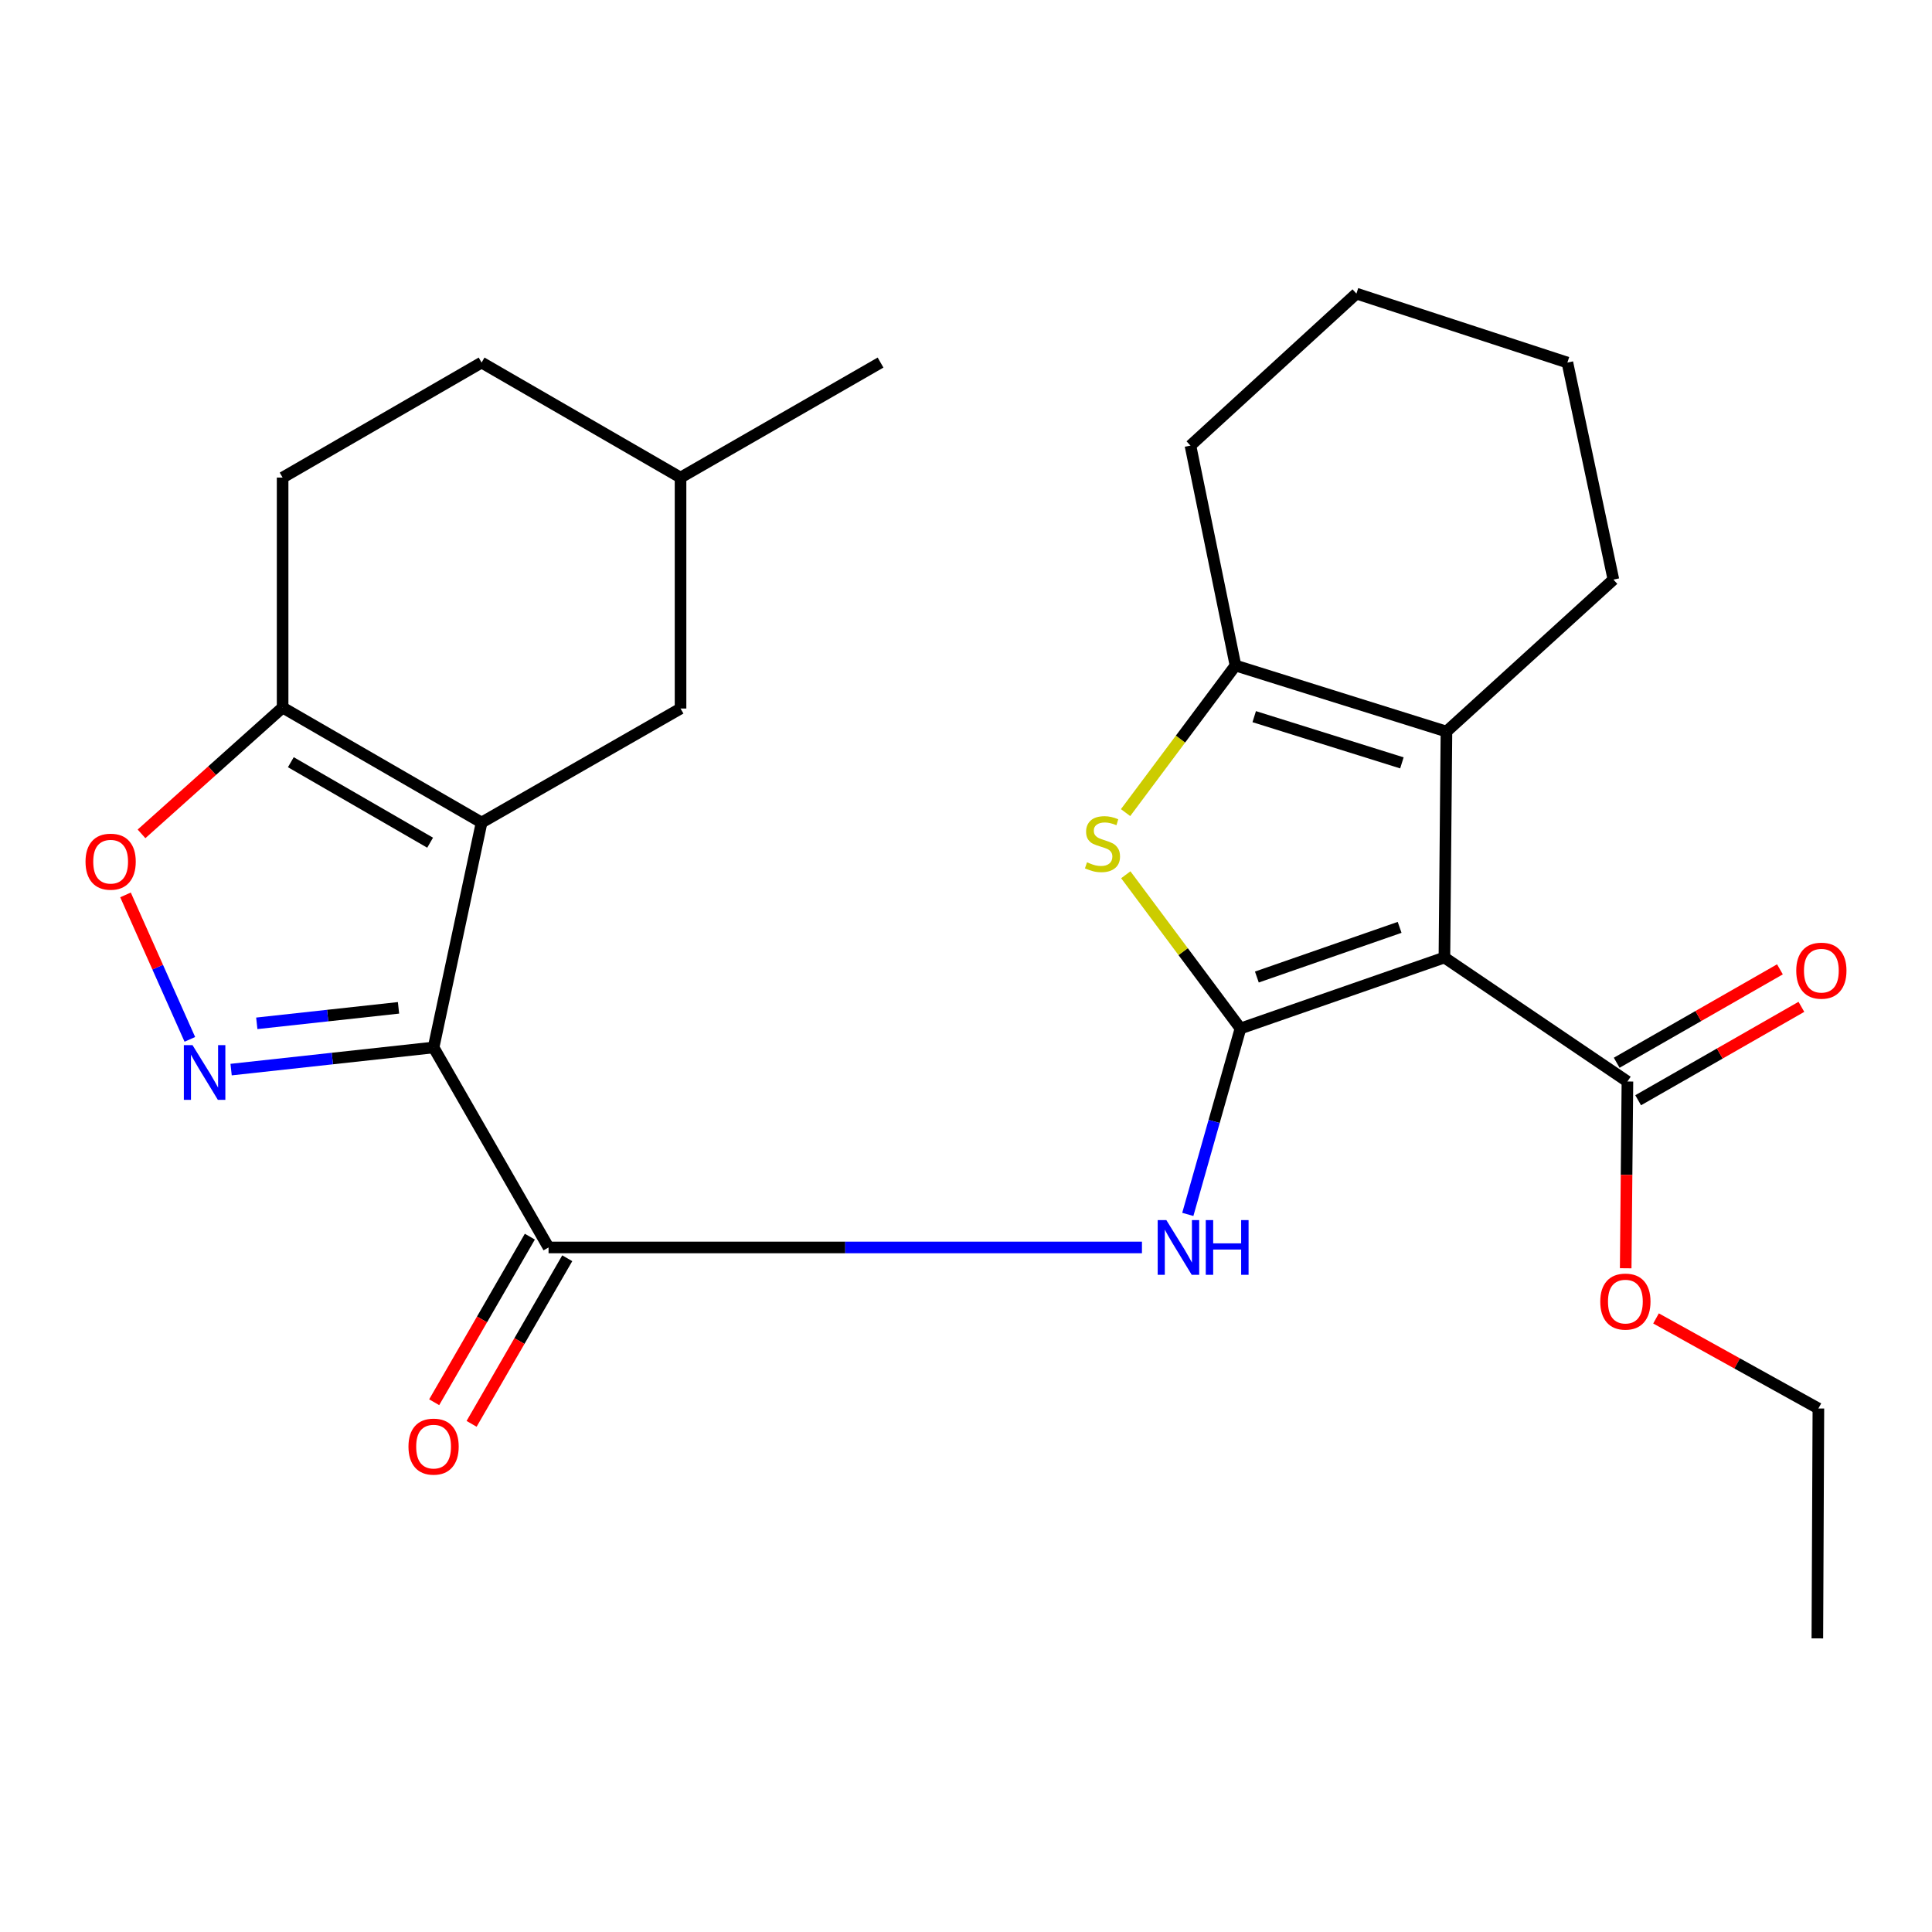 <?xml version='1.0' encoding='iso-8859-1'?>
<svg version='1.1' baseProfile='full'
              xmlns='http://www.w3.org/2000/svg'
                      xmlns:rdkit='http://www.rdkit.org/xml'
                      xmlns:xlink='http://www.w3.org/1999/xlink'
                  xml:space='preserve'
width='1000px' height='1000px' viewBox='0 0 1000 1000'>
<!-- END OF HEADER -->
<rect style='opacity:1.0;fill:#FFFFFF;stroke:none' width='1000' height='1000' x='0' y='0'> </rect>
<path class='bond-1' d='M 642.062,532.338 L 747.625,495.615' style='fill:none;fill-rule:evenodd;stroke:#000000;stroke-width:6px;stroke-linecap:butt;stroke-linejoin:miter;stroke-opacity:1' />
<path class='bond-1' d='M 650.549,505.709 L 724.443,480.002' style='fill:none;fill-rule:evenodd;stroke:#000000;stroke-width:6px;stroke-linecap:butt;stroke-linejoin:miter;stroke-opacity:1' />
<path class='bond-4' d='M 642.062,532.338 L 612.384,492.557' style='fill:none;fill-rule:evenodd;stroke:#000000;stroke-width:6px;stroke-linecap:butt;stroke-linejoin:miter;stroke-opacity:1' />
<path class='bond-4' d='M 612.384,492.557 L 582.706,452.776' style='fill:none;fill-rule:evenodd;stroke:#CCCC00;stroke-width:6px;stroke-linecap:butt;stroke-linejoin:miter;stroke-opacity:1' />
<path class='bond-7' d='M 642.062,532.338 L 628.434,580.455' style='fill:none;fill-rule:evenodd;stroke:#000000;stroke-width:6px;stroke-linecap:butt;stroke-linejoin:miter;stroke-opacity:1' />
<path class='bond-7' d='M 628.434,580.455 L 614.805,628.573' style='fill:none;fill-rule:evenodd;stroke:#0000FF;stroke-width:6px;stroke-linecap:butt;stroke-linejoin:miter;stroke-opacity:1' />
<path class='bond-0' d='M 224.423,542.165 L 283.931,645.678' style='fill:none;fill-rule:evenodd;stroke:#000000;stroke-width:6px;stroke-linecap:butt;stroke-linejoin:miter;stroke-opacity:1' />
<path class='bond-2' d='M 224.423,542.165 L 249.27,425.745' style='fill:none;fill-rule:evenodd;stroke:#000000;stroke-width:6px;stroke-linecap:butt;stroke-linejoin:miter;stroke-opacity:1' />
<path class='bond-3' d='M 224.423,542.165 L 172.023,547.894' style='fill:none;fill-rule:evenodd;stroke:#000000;stroke-width:6px;stroke-linecap:butt;stroke-linejoin:miter;stroke-opacity:1' />
<path class='bond-3' d='M 172.023,547.894 L 119.623,553.623' style='fill:none;fill-rule:evenodd;stroke:#0000FF;stroke-width:6px;stroke-linecap:butt;stroke-linejoin:miter;stroke-opacity:1' />
<path class='bond-3' d='M 206.272,521.654 L 169.593,525.664' style='fill:none;fill-rule:evenodd;stroke:#000000;stroke-width:6px;stroke-linecap:butt;stroke-linejoin:miter;stroke-opacity:1' />
<path class='bond-3' d='M 169.593,525.664 L 132.913,529.674' style='fill:none;fill-rule:evenodd;stroke:#0000FF;stroke-width:6px;stroke-linecap:butt;stroke-linejoin:miter;stroke-opacity:1' />
<path class='bond-6' d='M 747.625,495.615 L 748.681,378.648' style='fill:none;fill-rule:evenodd;stroke:#000000;stroke-width:6px;stroke-linecap:butt;stroke-linejoin:miter;stroke-opacity:1' />
<path class='bond-11' d='M 747.625,495.615 L 842.353,559.782' style='fill:none;fill-rule:evenodd;stroke:#000000;stroke-width:6px;stroke-linecap:butt;stroke-linejoin:miter;stroke-opacity:1' />
<path class='bond-9' d='M 249.27,425.745 L 146.279,366.224' style='fill:none;fill-rule:evenodd;stroke:#000000;stroke-width:6px;stroke-linecap:butt;stroke-linejoin:miter;stroke-opacity:1' />
<path class='bond-9' d='M 222.632,436.178 L 150.538,394.514' style='fill:none;fill-rule:evenodd;stroke:#000000;stroke-width:6px;stroke-linecap:butt;stroke-linejoin:miter;stroke-opacity:1' />
<path class='bond-12' d='M 249.27,425.745 L 352.248,366.733' style='fill:none;fill-rule:evenodd;stroke:#000000;stroke-width:6px;stroke-linecap:butt;stroke-linejoin:miter;stroke-opacity:1' />
<path class='bond-10' d='M 98.265,537.974 L 81.613,500.587' style='fill:none;fill-rule:evenodd;stroke:#0000FF;stroke-width:6px;stroke-linecap:butt;stroke-linejoin:miter;stroke-opacity:1' />
<path class='bond-10' d='M 81.613,500.587 L 64.961,463.2' style='fill:none;fill-rule:evenodd;stroke:#FF0000;stroke-width:6px;stroke-linecap:butt;stroke-linejoin:miter;stroke-opacity:1' />
<path class='bond-8' d='M 582.595,420.602 L 611.037,382.536' style='fill:none;fill-rule:evenodd;stroke:#CCCC00;stroke-width:6px;stroke-linecap:butt;stroke-linejoin:miter;stroke-opacity:1' />
<path class='bond-8' d='M 611.037,382.536 L 639.478,344.471' style='fill:none;fill-rule:evenodd;stroke:#000000;stroke-width:6px;stroke-linecap:butt;stroke-linejoin:miter;stroke-opacity:1' />
<path class='bond-5' d='M 283.931,645.678 L 437.5,645.678' style='fill:none;fill-rule:evenodd;stroke:#000000;stroke-width:6px;stroke-linecap:butt;stroke-linejoin:miter;stroke-opacity:1' />
<path class='bond-5' d='M 437.5,645.678 L 591.069,645.678' style='fill:none;fill-rule:evenodd;stroke:#0000FF;stroke-width:6px;stroke-linecap:butt;stroke-linejoin:miter;stroke-opacity:1' />
<path class='bond-13' d='M 274.25,640.084 L 249.491,682.939' style='fill:none;fill-rule:evenodd;stroke:#000000;stroke-width:6px;stroke-linecap:butt;stroke-linejoin:miter;stroke-opacity:1' />
<path class='bond-13' d='M 249.491,682.939 L 224.732,725.793' style='fill:none;fill-rule:evenodd;stroke:#FF0000;stroke-width:6px;stroke-linecap:butt;stroke-linejoin:miter;stroke-opacity:1' />
<path class='bond-13' d='M 293.613,651.271 L 268.854,694.125' style='fill:none;fill-rule:evenodd;stroke:#000000;stroke-width:6px;stroke-linecap:butt;stroke-linejoin:miter;stroke-opacity:1' />
<path class='bond-13' d='M 268.854,694.125 L 244.096,736.98' style='fill:none;fill-rule:evenodd;stroke:#FF0000;stroke-width:6px;stroke-linecap:butt;stroke-linejoin:miter;stroke-opacity:1' />
<path class='bond-17' d='M 748.681,378.648 L 835.098,299.995' style='fill:none;fill-rule:evenodd;stroke:#000000;stroke-width:6px;stroke-linecap:butt;stroke-linejoin:miter;stroke-opacity:1' />
<path class='bond-26' d='M 748.681,378.648 L 639.478,344.471' style='fill:none;fill-rule:evenodd;stroke:#000000;stroke-width:6px;stroke-linecap:butt;stroke-linejoin:miter;stroke-opacity:1' />
<path class='bond-26' d='M 725.621,394.862 L 649.179,370.939' style='fill:none;fill-rule:evenodd;stroke:#000000;stroke-width:6px;stroke-linecap:butt;stroke-linejoin:miter;stroke-opacity:1' />
<path class='bond-20' d='M 639.478,344.471 L 616.172,230.634' style='fill:none;fill-rule:evenodd;stroke:#000000;stroke-width:6px;stroke-linecap:butt;stroke-linejoin:miter;stroke-opacity:1' />
<path class='bond-15' d='M 146.279,366.224 L 146.279,247.195' style='fill:none;fill-rule:evenodd;stroke:#000000;stroke-width:6px;stroke-linecap:butt;stroke-linejoin:miter;stroke-opacity:1' />
<path class='bond-28' d='M 146.279,366.224 L 109.765,398.916' style='fill:none;fill-rule:evenodd;stroke:#000000;stroke-width:6px;stroke-linecap:butt;stroke-linejoin:miter;stroke-opacity:1' />
<path class='bond-28' d='M 109.765,398.916 L 73.252,431.607' style='fill:none;fill-rule:evenodd;stroke:#FF0000;stroke-width:6px;stroke-linecap:butt;stroke-linejoin:miter;stroke-opacity:1' />
<path class='bond-14' d='M 847.907,569.486 L 890.152,545.31' style='fill:none;fill-rule:evenodd;stroke:#000000;stroke-width:6px;stroke-linecap:butt;stroke-linejoin:miter;stroke-opacity:1' />
<path class='bond-14' d='M 890.152,545.31 L 932.397,521.134' style='fill:none;fill-rule:evenodd;stroke:#FF0000;stroke-width:6px;stroke-linecap:butt;stroke-linejoin:miter;stroke-opacity:1' />
<path class='bond-14' d='M 836.8,550.077 L 879.045,525.901' style='fill:none;fill-rule:evenodd;stroke:#000000;stroke-width:6px;stroke-linecap:butt;stroke-linejoin:miter;stroke-opacity:1' />
<path class='bond-14' d='M 879.045,525.901 L 921.29,501.726' style='fill:none;fill-rule:evenodd;stroke:#FF0000;stroke-width:6px;stroke-linecap:butt;stroke-linejoin:miter;stroke-opacity:1' />
<path class='bond-16' d='M 842.353,559.782 L 841.905,608.117' style='fill:none;fill-rule:evenodd;stroke:#000000;stroke-width:6px;stroke-linecap:butt;stroke-linejoin:miter;stroke-opacity:1' />
<path class='bond-16' d='M 841.905,608.117 L 841.457,656.452' style='fill:none;fill-rule:evenodd;stroke:#FF0000;stroke-width:6px;stroke-linecap:butt;stroke-linejoin:miter;stroke-opacity:1' />
<path class='bond-18' d='M 352.248,366.733 L 352.248,247.195' style='fill:none;fill-rule:evenodd;stroke:#000000;stroke-width:6px;stroke-linecap:butt;stroke-linejoin:miter;stroke-opacity:1' />
<path class='bond-29' d='M 146.279,247.195 L 249.27,187.662' style='fill:none;fill-rule:evenodd;stroke:#000000;stroke-width:6px;stroke-linecap:butt;stroke-linejoin:miter;stroke-opacity:1' />
<path class='bond-21' d='M 857.153,682.413 L 899.174,705.72' style='fill:none;fill-rule:evenodd;stroke:#FF0000;stroke-width:6px;stroke-linecap:butt;stroke-linejoin:miter;stroke-opacity:1' />
<path class='bond-21' d='M 899.174,705.72 L 941.195,729.027' style='fill:none;fill-rule:evenodd;stroke:#000000;stroke-width:6px;stroke-linecap:butt;stroke-linejoin:miter;stroke-opacity:1' />
<path class='bond-23' d='M 835.098,299.995 L 811.282,187.662' style='fill:none;fill-rule:evenodd;stroke:#000000;stroke-width:6px;stroke-linecap:butt;stroke-linejoin:miter;stroke-opacity:1' />
<path class='bond-19' d='M 352.248,247.195 L 249.27,187.662' style='fill:none;fill-rule:evenodd;stroke:#000000;stroke-width:6px;stroke-linecap:butt;stroke-linejoin:miter;stroke-opacity:1' />
<path class='bond-22' d='M 352.248,247.195 L 455.772,187.662' style='fill:none;fill-rule:evenodd;stroke:#000000;stroke-width:6px;stroke-linecap:butt;stroke-linejoin:miter;stroke-opacity:1' />
<path class='bond-24' d='M 616.172,230.634 L 702.08,151.969' style='fill:none;fill-rule:evenodd;stroke:#000000;stroke-width:6px;stroke-linecap:butt;stroke-linejoin:miter;stroke-opacity:1' />
<path class='bond-25' d='M 941.195,729.027 L 940.66,848.031' style='fill:none;fill-rule:evenodd;stroke:#000000;stroke-width:6px;stroke-linecap:butt;stroke-linejoin:miter;stroke-opacity:1' />
<path class='bond-27' d='M 811.282,187.662 L 702.08,151.969' style='fill:none;fill-rule:evenodd;stroke:#000000;stroke-width:6px;stroke-linecap:butt;stroke-linejoin:miter;stroke-opacity:1' />
<path  class='atom-4' d='M 99.643 540.963
L 108.923 555.963
Q 109.843 557.443, 111.323 560.123
Q 112.803 562.803, 112.883 562.963
L 112.883 540.963
L 116.643 540.963
L 116.643 569.283
L 112.763 569.283
L 102.803 552.883
Q 101.643 550.963, 100.403 548.763
Q 99.203 546.563, 98.843 545.883
L 98.843 569.283
L 95.163 569.283
L 95.163 540.963
L 99.643 540.963
' fill='#0000FF'/>
<path  class='atom-5' d='M 562.64 446.323
Q 562.96 446.443, 564.28 447.003
Q 565.6 447.563, 567.04 447.923
Q 568.52 448.243, 569.96 448.243
Q 572.64 448.243, 574.2 446.963
Q 575.76 445.643, 575.76 443.363
Q 575.76 441.803, 574.96 440.843
Q 574.2 439.883, 573 439.363
Q 571.8 438.843, 569.8 438.243
Q 567.28 437.483, 565.76 436.763
Q 564.28 436.043, 563.2 434.523
Q 562.16 433.003, 562.16 430.443
Q 562.16 426.883, 564.56 424.683
Q 567 422.483, 571.8 422.483
Q 575.08 422.483, 578.8 424.043
L 577.88 427.123
Q 574.48 425.723, 571.92 425.723
Q 569.16 425.723, 567.64 426.883
Q 566.12 428.003, 566.16 429.963
Q 566.16 431.483, 566.92 432.403
Q 567.72 433.323, 568.84 433.843
Q 570 434.363, 571.92 434.963
Q 574.48 435.763, 576 436.563
Q 577.52 437.363, 578.6 439.003
Q 579.72 440.603, 579.72 443.363
Q 579.72 447.283, 577.08 449.403
Q 574.48 451.483, 570.12 451.483
Q 567.6 451.483, 565.68 450.923
Q 563.8 450.403, 561.56 449.483
L 562.64 446.323
' fill='#CCCC00'/>
<path  class='atom-8' d='M 603.7 631.518
L 612.98 646.518
Q 613.9 647.998, 615.38 650.678
Q 616.86 653.358, 616.94 653.518
L 616.94 631.518
L 620.7 631.518
L 620.7 659.838
L 616.82 659.838
L 606.86 643.438
Q 605.7 641.518, 604.46 639.318
Q 603.26 637.118, 602.9 636.438
L 602.9 659.838
L 599.22 659.838
L 599.22 631.518
L 603.7 631.518
' fill='#0000FF'/>
<path  class='atom-8' d='M 624.1 631.518
L 627.94 631.518
L 627.94 643.558
L 642.42 643.558
L 642.42 631.518
L 646.26 631.518
L 646.26 659.838
L 642.42 659.838
L 642.42 646.758
L 627.94 646.758
L 627.94 659.838
L 624.1 659.838
L 624.1 631.518
' fill='#0000FF'/>
<path  class='atom-11' d='M 44.265 446.001
Q 44.265 439.201, 47.625 435.401
Q 50.985 431.601, 57.265 431.601
Q 63.545 431.601, 66.905 435.401
Q 70.265 439.201, 70.265 446.001
Q 70.265 452.881, 66.865 456.801
Q 63.465 460.681, 57.265 460.681
Q 51.025 460.681, 47.625 456.801
Q 44.265 452.921, 44.265 446.001
M 57.265 457.481
Q 61.585 457.481, 63.905 454.601
Q 66.265 451.681, 66.265 446.001
Q 66.265 440.441, 63.905 437.641
Q 61.585 434.801, 57.265 434.801
Q 52.945 434.801, 50.585 437.601
Q 48.265 440.401, 48.265 446.001
Q 48.265 451.721, 50.585 454.601
Q 52.945 457.481, 57.265 457.481
' fill='#FF0000'/>
<path  class='atom-14' d='M 211.423 748.761
Q 211.423 741.961, 214.783 738.161
Q 218.143 734.361, 224.423 734.361
Q 230.703 734.361, 234.063 738.161
Q 237.423 741.961, 237.423 748.761
Q 237.423 755.641, 234.023 759.561
Q 230.623 763.441, 224.423 763.441
Q 218.183 763.441, 214.783 759.561
Q 211.423 755.681, 211.423 748.761
M 224.423 760.241
Q 228.743 760.241, 231.063 757.361
Q 233.423 754.441, 233.423 748.761
Q 233.423 743.201, 231.063 740.401
Q 228.743 737.561, 224.423 737.561
Q 220.103 737.561, 217.743 740.361
Q 215.423 743.161, 215.423 748.761
Q 215.423 754.481, 217.743 757.361
Q 220.103 760.241, 224.423 760.241
' fill='#FF0000'/>
<path  class='atom-15' d='M 929.735 502.416
Q 929.735 495.616, 933.095 491.816
Q 936.455 488.016, 942.735 488.016
Q 949.015 488.016, 952.375 491.816
Q 955.735 495.616, 955.735 502.416
Q 955.735 509.296, 952.335 513.216
Q 948.935 517.096, 942.735 517.096
Q 936.495 517.096, 933.095 513.216
Q 929.735 509.336, 929.735 502.416
M 942.735 513.896
Q 947.055 513.896, 949.375 511.016
Q 951.735 508.096, 951.735 502.416
Q 951.735 496.856, 949.375 494.056
Q 947.055 491.216, 942.735 491.216
Q 938.415 491.216, 936.055 494.016
Q 933.735 496.816, 933.735 502.416
Q 933.735 508.136, 936.055 511.016
Q 938.415 513.896, 942.735 513.896
' fill='#FF0000'/>
<path  class='atom-17' d='M 828.297 673.698
Q 828.297 666.898, 831.657 663.098
Q 835.017 659.298, 841.297 659.298
Q 847.577 659.298, 850.937 663.098
Q 854.297 666.898, 854.297 673.698
Q 854.297 680.578, 850.897 684.498
Q 847.497 688.378, 841.297 688.378
Q 835.057 688.378, 831.657 684.498
Q 828.297 680.618, 828.297 673.698
M 841.297 685.178
Q 845.617 685.178, 847.937 682.298
Q 850.297 679.378, 850.297 673.698
Q 850.297 668.138, 847.937 665.338
Q 845.617 662.498, 841.297 662.498
Q 836.977 662.498, 834.617 665.298
Q 832.297 668.098, 832.297 673.698
Q 832.297 679.418, 834.617 682.298
Q 836.977 685.178, 841.297 685.178
' fill='#FF0000'/>
</svg>

